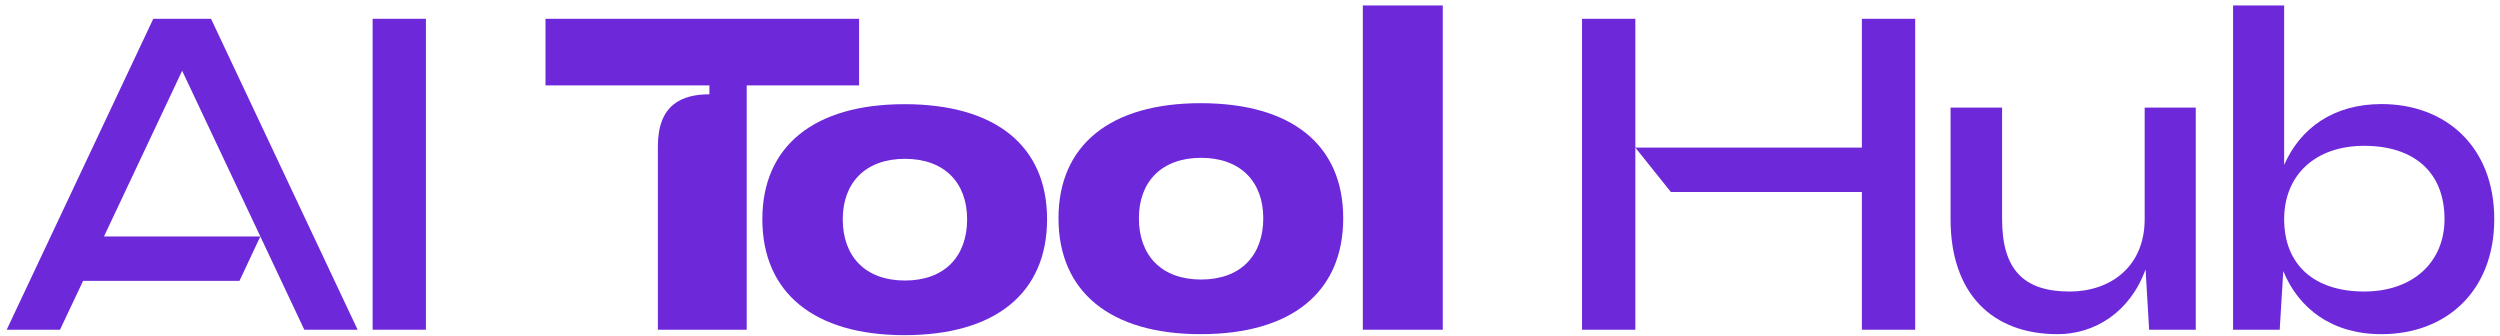 <?xml version="1.0" encoding="UTF-8"?>
<svg xmlns="http://www.w3.org/2000/svg" width="201" height="27" viewBox="0 0 201 27" fill="none">
  <path d="M0.538 26.509H4.824L6.681 22.581H19.252L20.931 19.01L24.466 26.509H28.752L16.966 1.51H12.324L0.538 26.509ZM8.36 19.01L14.645 5.689L20.931 19.01H8.36Z" fill="#6D28D9"></path>
  <path d="M34.243 1.51H29.958V26.509H34.243V1.51Z" fill="#6D28D9"></path>
  <path d="M52.893 11.76V26.509H60.036V6.867H69.071V1.51H43.858V6.867H57.036V7.582C54.786 7.582 52.893 8.439 52.893 11.76Z" fill="#6D28D9"></path>
  <path d="M96.532 26.867C103.853 26.867 107.995 23.474 107.995 17.546C107.995 11.653 103.853 8.296 96.532 8.296C89.282 8.296 85.103 11.653 85.103 17.546C85.103 23.474 89.282 26.867 96.532 26.867ZM91.567 17.546C91.567 14.617 93.389 12.689 96.567 12.689C99.746 12.689 101.567 14.617 101.567 17.546C101.567 20.546 99.746 22.474 96.567 22.474C93.389 22.474 91.567 20.546 91.567 17.546Z" fill="#6D28D9"></path>
  <path d="M72.721 26.947C80.043 26.947 84.185 23.554 84.185 17.626C84.185 11.733 80.043 8.376 72.721 8.376C65.472 8.376 61.293 11.733 61.293 17.626C61.293 23.554 65.472 26.947 72.721 26.947ZM67.757 17.626C67.757 14.697 69.579 12.769 72.757 12.769C75.936 12.769 77.757 14.697 77.757 17.626C77.757 20.626 75.936 22.554 72.757 22.554C69.579 22.554 67.757 20.626 67.757 17.626Z" fill="#6D28D9"></path>
  <path d="M115.999 0.439H109.571V26.51H115.999V0.439Z" fill="#6D28D9"></path>
  <path d="M131.481 26.509V1.51H127.196V26.509H131.481ZM131.481 11.867L134.338 15.438H149.695V26.509H153.981V1.51H149.695V11.867H131.481Z" fill="#6D28D9"></path>
  <path d="M160.968 17.617V8.653H156.825V17.617C156.825 23.617 160.182 26.867 165.432 26.867C168.397 26.867 171.254 25.117 172.504 21.653L172.789 26.51H176.539V8.653H172.432V17.617C172.432 21.474 169.646 23.439 166.397 23.439C162.682 23.439 160.968 21.653 160.968 17.617Z" fill="#6D28D9"></path>
  <path d="M191.467 26.867C196.681 26.867 200.538 23.403 200.538 17.617C200.538 11.832 196.681 8.367 191.467 8.367C187.575 8.367 184.932 10.332 183.646 13.26V0.439H179.539V26.51H183.289L183.575 21.796C184.825 24.831 187.503 26.867 191.467 26.867ZM183.646 17.617C183.646 14.117 186.11 11.724 190.074 11.724C194.074 11.724 196.539 13.831 196.539 17.617C196.539 21.046 194.039 23.438 190.074 23.438C186.11 23.438 183.646 21.331 183.646 17.617Z" fill="#6D28D9"></path>
</svg>
